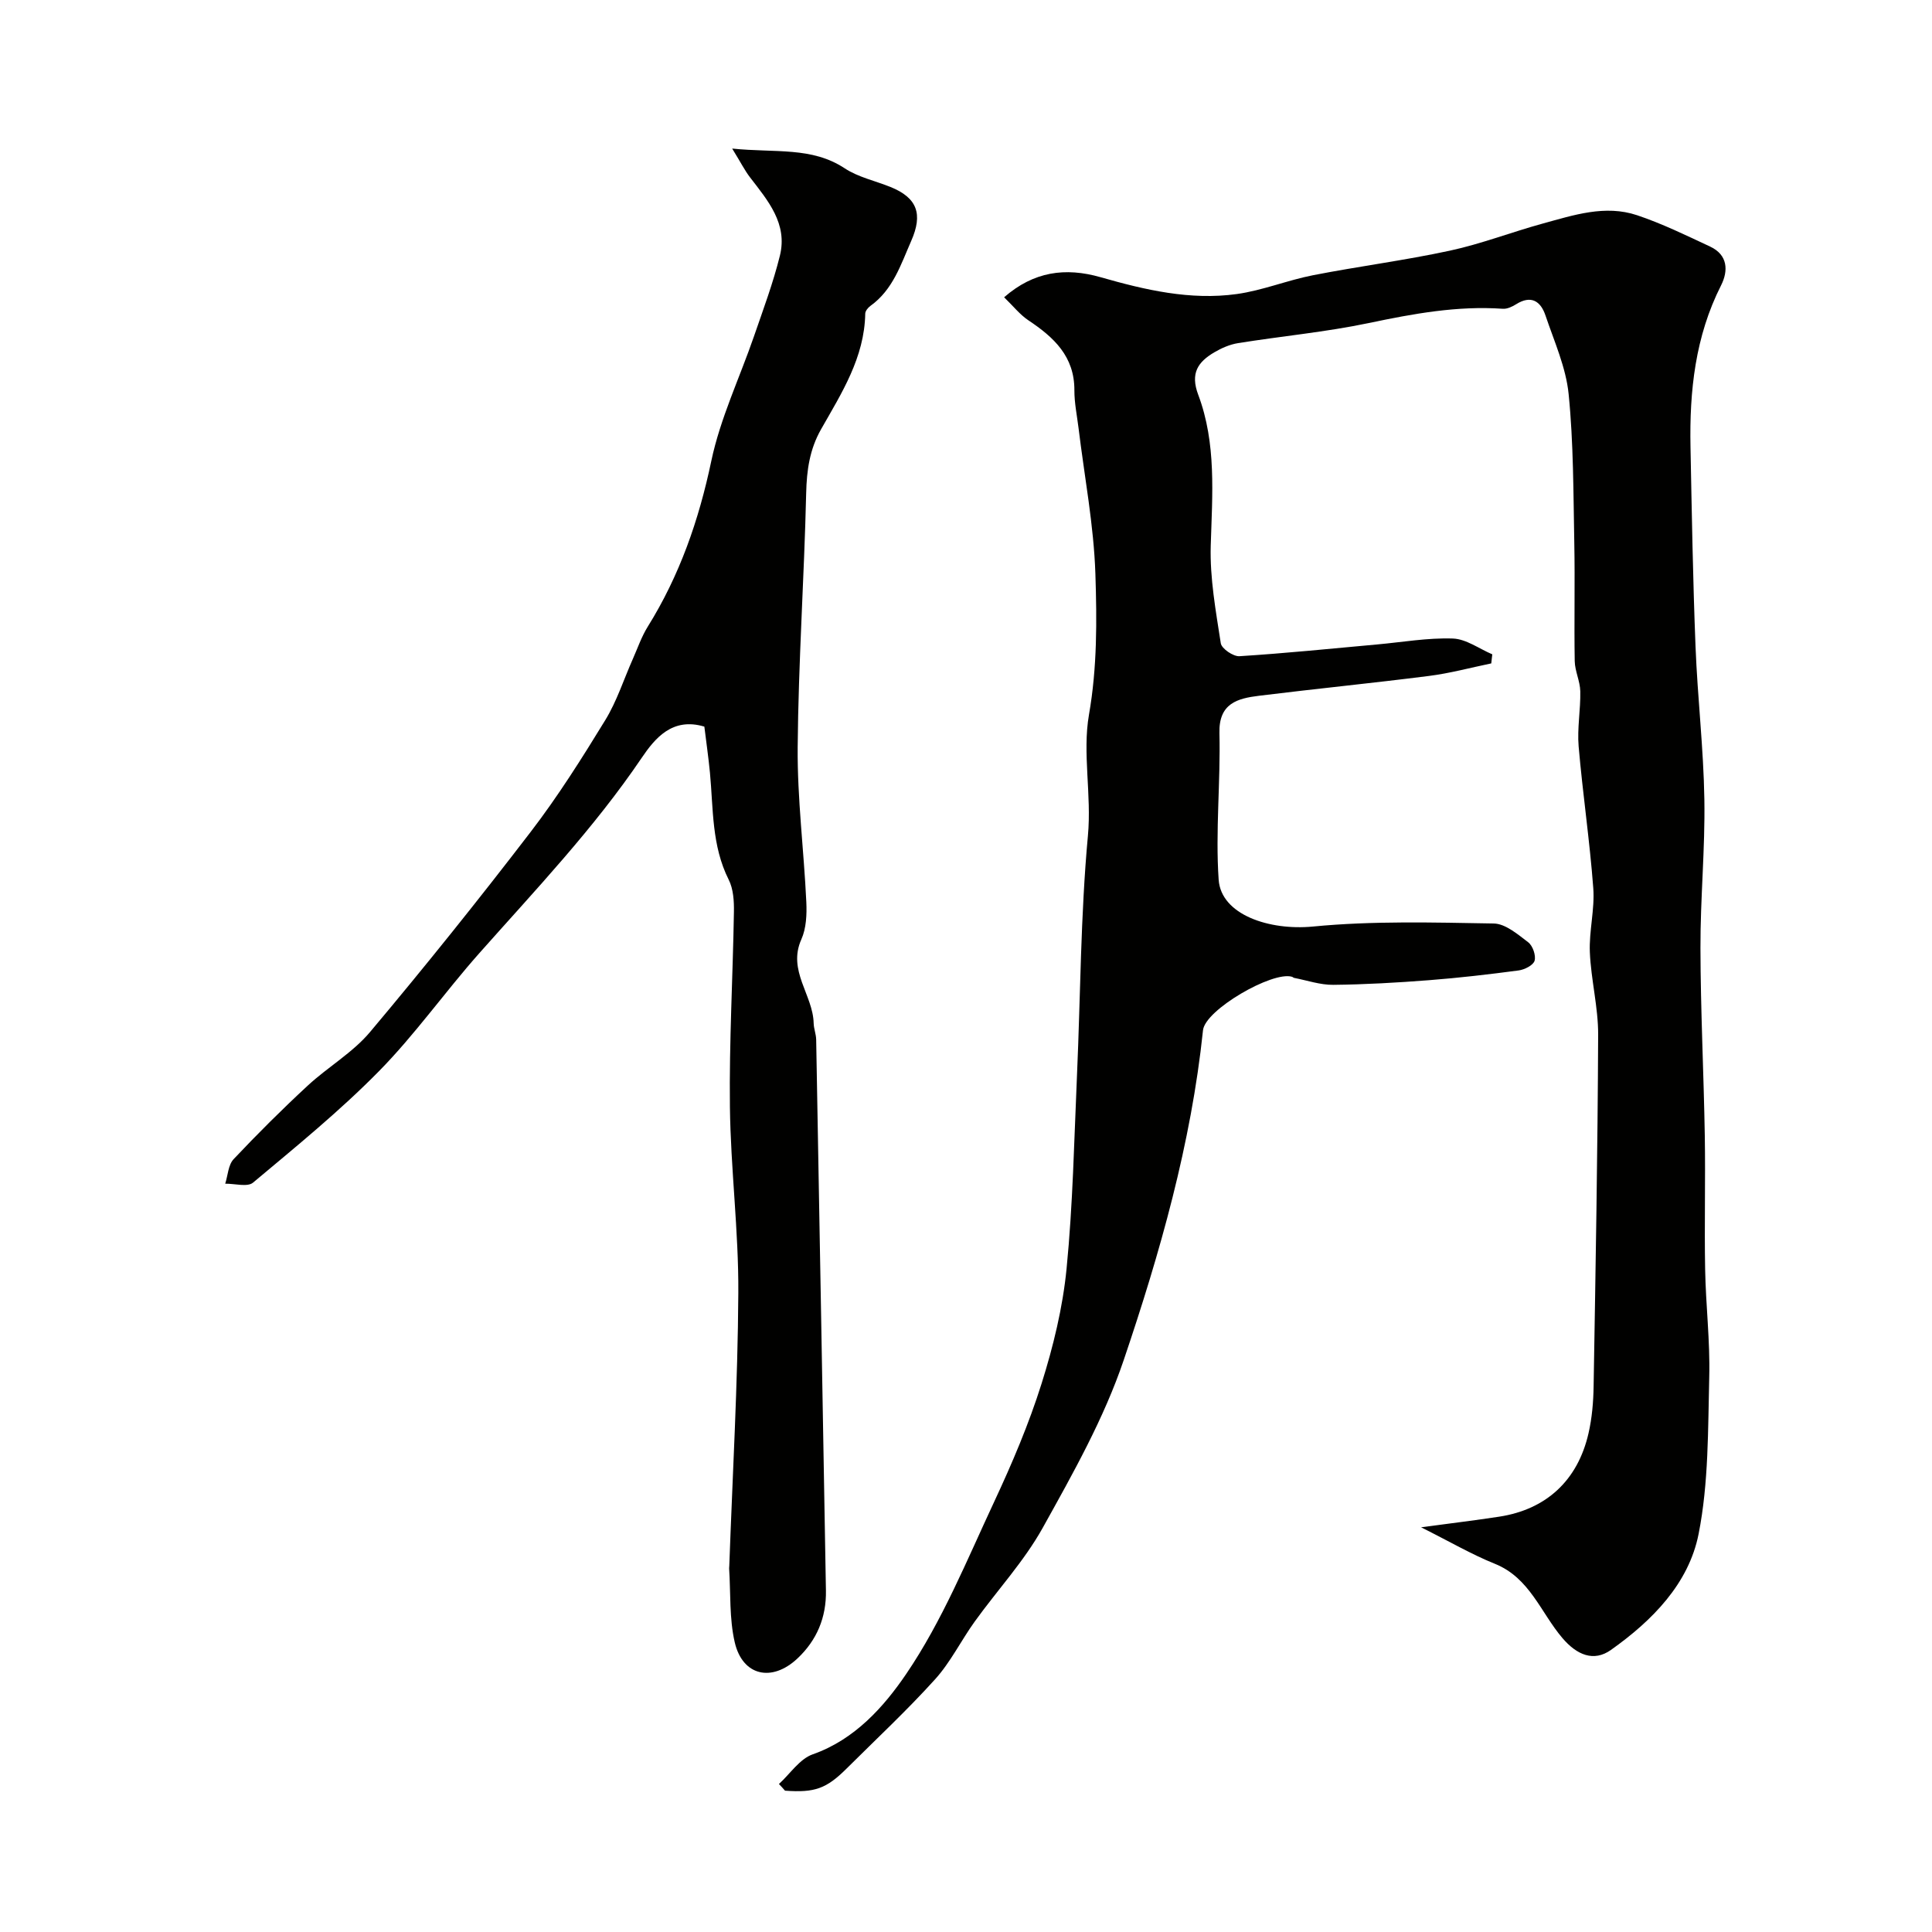 <svg enable-background="new 0 0 400 400" viewBox="0 0 400 400" xmlns="http://www.w3.org/2000/svg"><g fill="#010100"><path d="m161.27 369.36c2.32-2.11 4.29-5.2 7.01-6.15 8.73-3.06 14.77-9.92 19.33-16.62 7.47-10.98 12.59-23.61 18.26-35.74 3.7-7.92 7.15-16.05 9.77-24.37 2.43-7.72 4.39-15.76 5.18-23.79 1.31-13.3 1.57-26.71 2.16-40.08.73-16.53.74-33.12 2.26-49.57.79-8.51-1.17-17.09.22-25.07 1.71-9.81 1.64-19.46 1.33-29.12-.33-10.11-2.27-20.16-3.49-30.23-.32-2.6-.87-5.21-.86-7.82.03-7.01-4.25-10.97-9.52-14.48-1.77-1.18-3.14-2.95-5.03-4.77 6.12-5.34 12.66-6.25 20-4.15 9.19 2.63 18.55 4.81 28.16 3.48 5.33-.74 10.46-2.85 15.76-3.89 9.44-1.85 19.01-3.07 28.4-5.1 6.49-1.4 12.76-3.84 19.18-5.6 6.4-1.75 12.92-3.95 19.55-1.73 5.19 1.74 10.16 4.17 15.14 6.5 3.65 1.71 3.78 4.98 2.25 8.02-5.36 10.58-6.56 21.88-6.33 33.46.27 13.77.5 27.54 1.04 41.29.41 10.56 1.66 21.1 1.83 31.66.17 10.26-.84 20.53-.81 30.79.03 12.97.68 25.93.9 38.9.15 9.2-.1 18.4.07 27.6.13 7.44 1.04 14.88.85 22.3-.27 10.86-.11 21.93-2.2 32.5-2.04 10.32-9.63 17.98-18.15 24.02-3.58 2.54-7.08 1.03-10.05-2.46-4.49-5.26-6.75-12.47-14-15.38-4.79-1.93-9.3-4.57-15.26-7.55 6.23-.84 11.22-1.44 16.18-2.2 9.72-1.49 16.24-7.48 18.48-17.24.73-3.17 1.01-6.49 1.06-9.75.41-24.26.84-48.52.94-72.79.02-5.69-1.48-11.38-1.72-17.09-.18-4.41 1.04-8.89.71-13.27-.73-9.8-2.19-19.55-3.03-29.34-.32-3.76.42-7.6.34-11.4-.04-2.1-1.11-4.17-1.15-6.26-.14-8.16.07-16.33-.09-24.49-.2-10.27-.15-20.58-1.17-30.78-.55-5.53-2.98-10.9-4.79-16.27-1-2.98-2.97-4.3-6.1-2.33-.8.5-1.84.99-2.72.93-9.44-.66-18.56 1.02-27.75 2.95-8.92 1.87-18.06 2.71-27.08 4.16-1.71.27-3.44 1.03-4.95 1.92-3.35 1.99-4.98 4.3-3.3 8.77 3.79 10.07 2.91 20.65 2.59 31.22-.2 6.73 1.05 13.53 2.08 20.23.17 1.11 2.58 2.76 3.86 2.68 9.51-.6 18.99-1.57 28.48-2.43 5.23-.47 10.48-1.41 15.7-1.23 2.76.09 5.45 2.12 8.17 3.27-.07.63-.14 1.25-.21 1.88-4.3.89-8.57 2.05-12.92 2.6-11.7 1.49-23.45 2.65-35.16 4.1-4.44.55-8.36 1.54-8.2 7.74.25 10.11-.85 20.28-.16 30.34.5 7.27 10.5 10.57 19.53 9.7 12.38-1.2 24.94-.84 37.42-.63 2.43.04 4.98 2.25 7.14 3.89.94.72 1.63 2.72 1.32 3.82-.27.93-2.08 1.85-3.31 2.01-6.17.82-12.36 1.54-18.57 2.02-6.59.51-13.19.89-19.8.96-2.7.03-5.41-.92-8.11-1.44-.15-.03-.28-.19-.44-.23-4.03-1.22-17.98 6.84-18.42 11.07-2.46 23.49-8.9 46.08-16.41 68.27-4.09 12.1-10.52 23.5-16.77 34.74-3.86 6.94-9.41 12.92-14.08 19.41-2.83 3.93-5 8.41-8.22 11.97-5.79 6.41-12.13 12.32-18.26 18.42-4.23 4.22-6.63 5.08-12.8 4.63-.39-.46-.82-.92-1.26-1.38z"/><path d="m145.83 150.44c-6.64-2-10.25 2.45-12.97 6.46-9.91 14.64-22.03 27.37-33.69 40.52-7.08 7.99-13.27 16.8-20.73 24.38-8.12 8.25-17.16 15.6-26.05 23.05-1.16.97-3.8.19-5.76.22.55-1.72.62-3.89 1.74-5.08 4.95-5.25 10.07-10.35 15.37-15.25 4.16-3.85 9.29-6.8 12.88-11.08 11.38-13.54 22.46-27.36 33.23-41.4 5.64-7.35 10.62-15.25 15.46-23.16 2.41-3.93 3.83-8.45 5.72-12.69.99-2.23 1.79-4.59 3.07-6.65 6.61-10.61 10.59-22.06 13.17-34.33 1.86-8.83 5.87-17.21 8.84-25.82 1.9-5.52 3.96-11.02 5.36-16.68 1.63-6.61-2.47-11.39-6.17-16.19-1.1-1.43-1.92-3.08-3.71-5.98 8.98.92 16.46-.42 23.3 4.09 2.79 1.84 6.3 2.58 9.47 3.86 5.58 2.25 6.73 5.63 4.31 11.14-2.17 4.94-3.79 10.14-8.47 13.49-.49.35-1.05 1.05-1.06 1.59-.16 9.1-4.89 16.45-9.15 23.95-2.36 4.16-2.97 8.46-3.08 13.2-.41 17.53-1.61 35.05-1.76 52.59-.09 10.69 1.29 21.39 1.79 32.1.12 2.57-.01 5.44-1.03 7.72-2.91 6.48 2.42 11.49 2.55 17.37.03 1.13.5 2.25.52 3.38.69 38.02 1.36 76.05 2.02 114.07.1 5.55-1.88 10.29-5.91 14.07-5.29 4.96-11.36 3.6-12.97-3.36-1.14-4.92-.83-10.18-1.16-15.29-.01-.16.03-.33.03-.5.67-18.84 1.76-37.68 1.87-56.53.08-12.86-1.59-25.73-1.74-38.6-.16-13.42.61-26.86.83-40.29.04-2.24-.11-4.77-1.09-6.7-3.53-7.03-3.17-14.63-3.87-22.1-.31-3.22-.78-6.44-1.16-9.57z"/></g></svg>